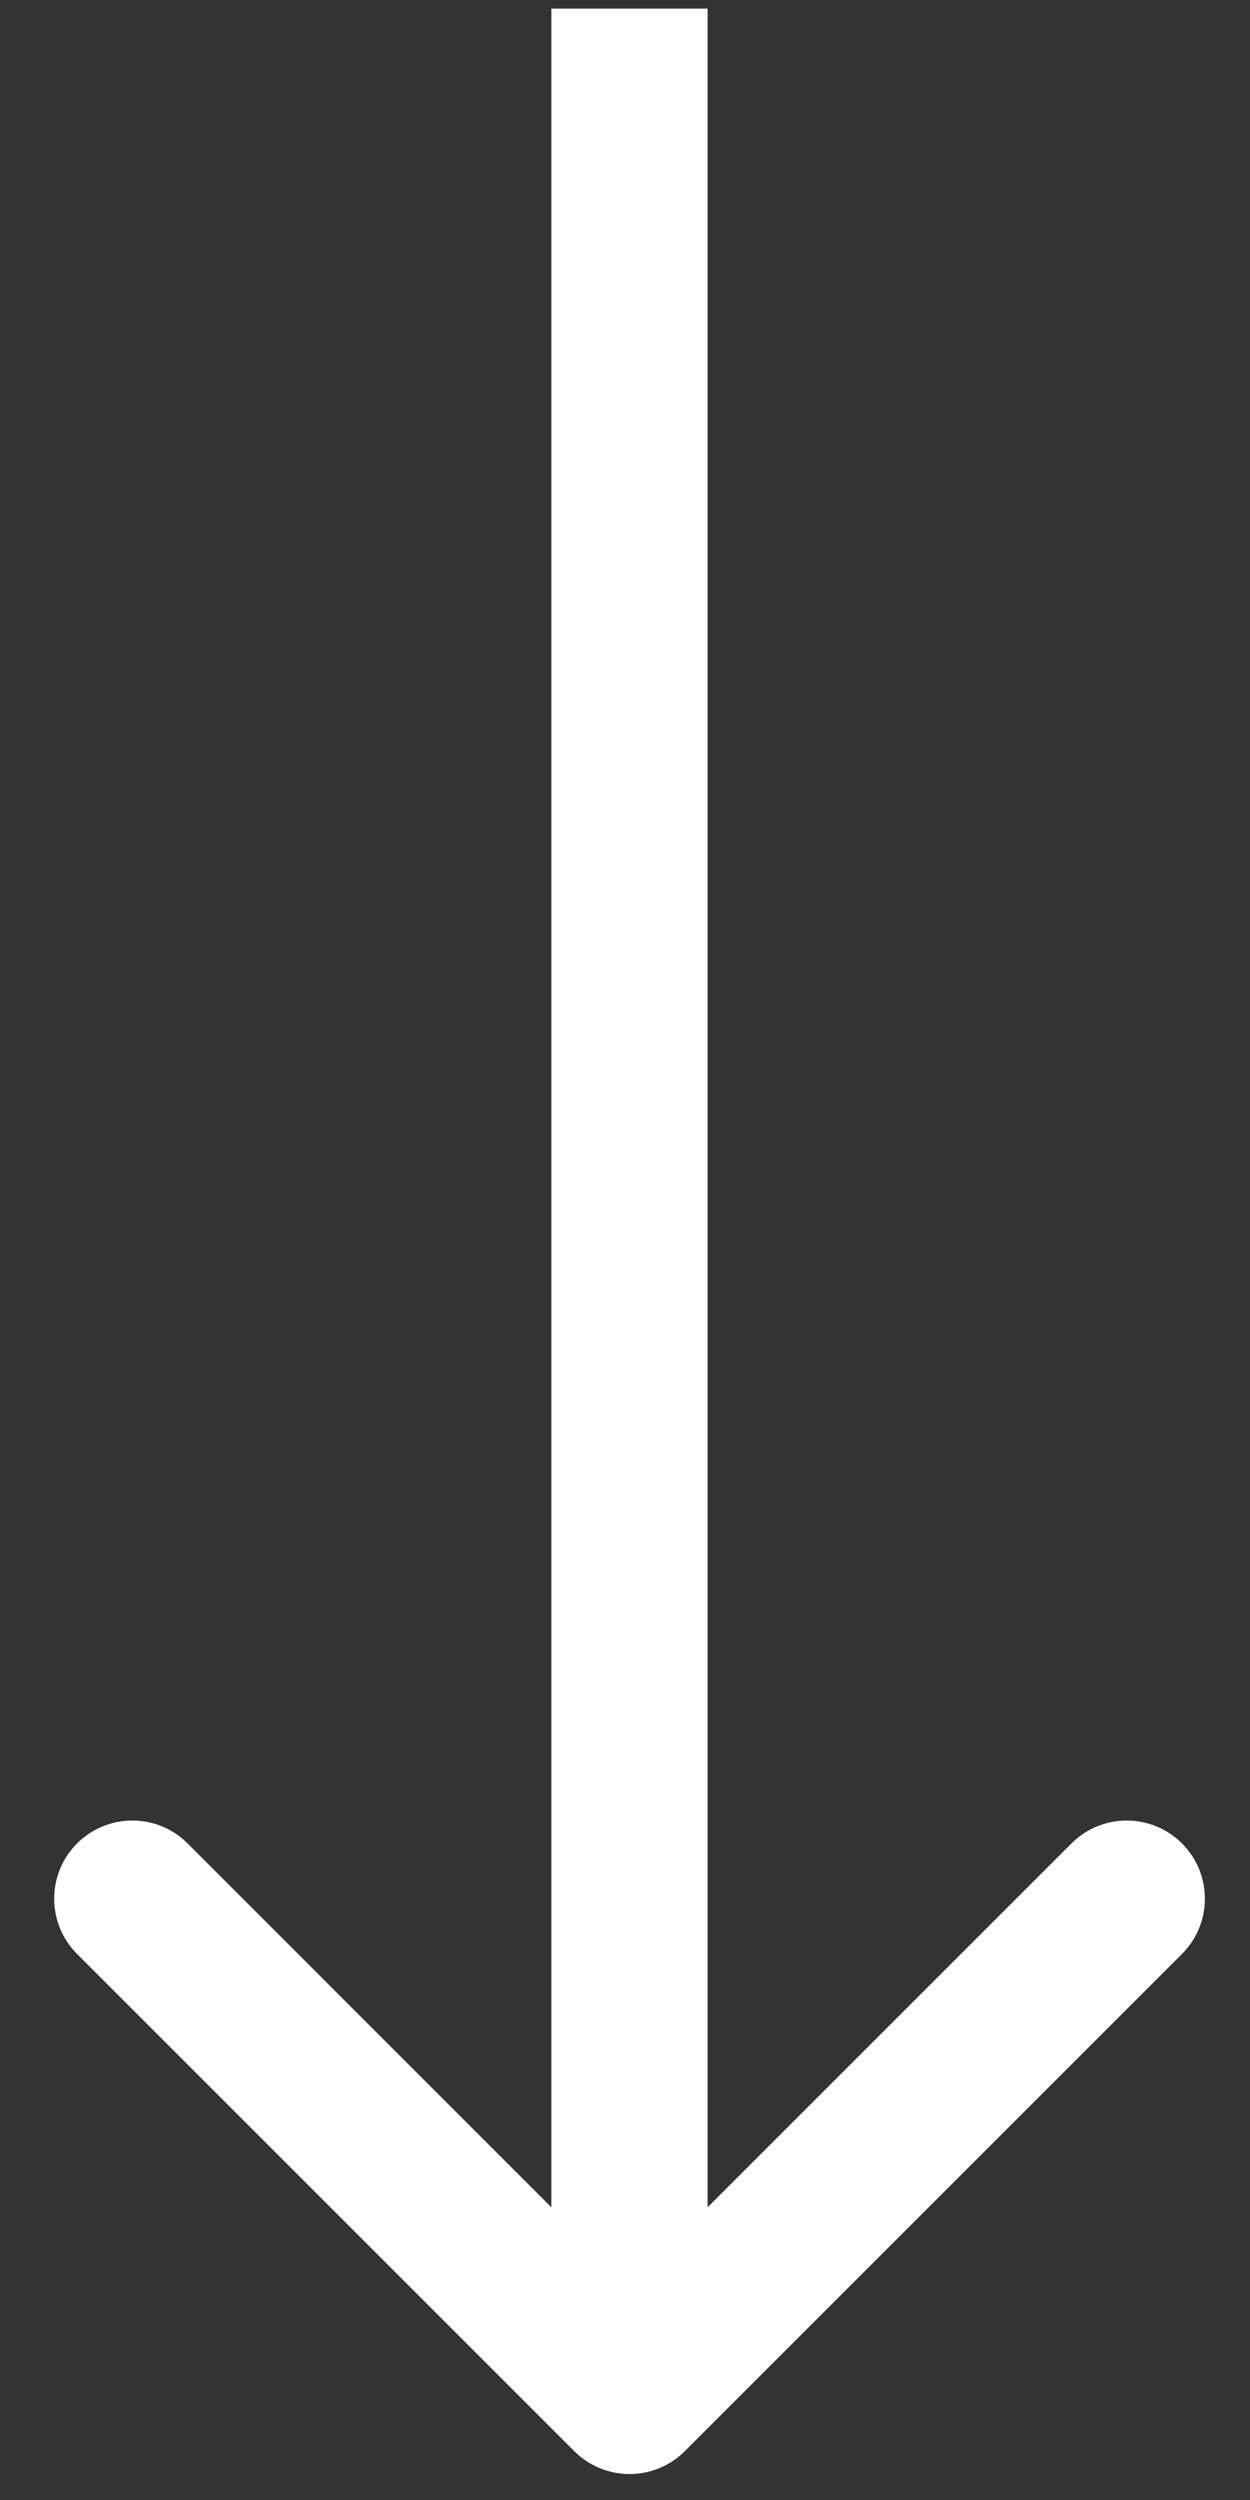 <svg width="12" height="24" viewBox="0 0 12 24" fill="none" xmlns="http://www.w3.org/2000/svg">
<rect x="0" y="0" width="12" height="24" fill="#333333" stroke="none"/>
<path d="M5.513 23.531C5.806 23.824 6.281 23.824 6.574 23.531L11.347 18.758C11.64 18.465 11.64 17.99 11.347 17.697C11.054 17.404 10.579 17.404 10.286 17.697L6.043 21.94L1.801 17.697C1.508 17.404 1.033 17.404 0.74 17.697C0.447 17.99 0.447 18.465 0.74 18.758L5.513 23.531ZM5.293 0.083L5.293 23L6.793 23L6.793 0.083L5.293 0.083Z" fill="white"/>
</svg>
